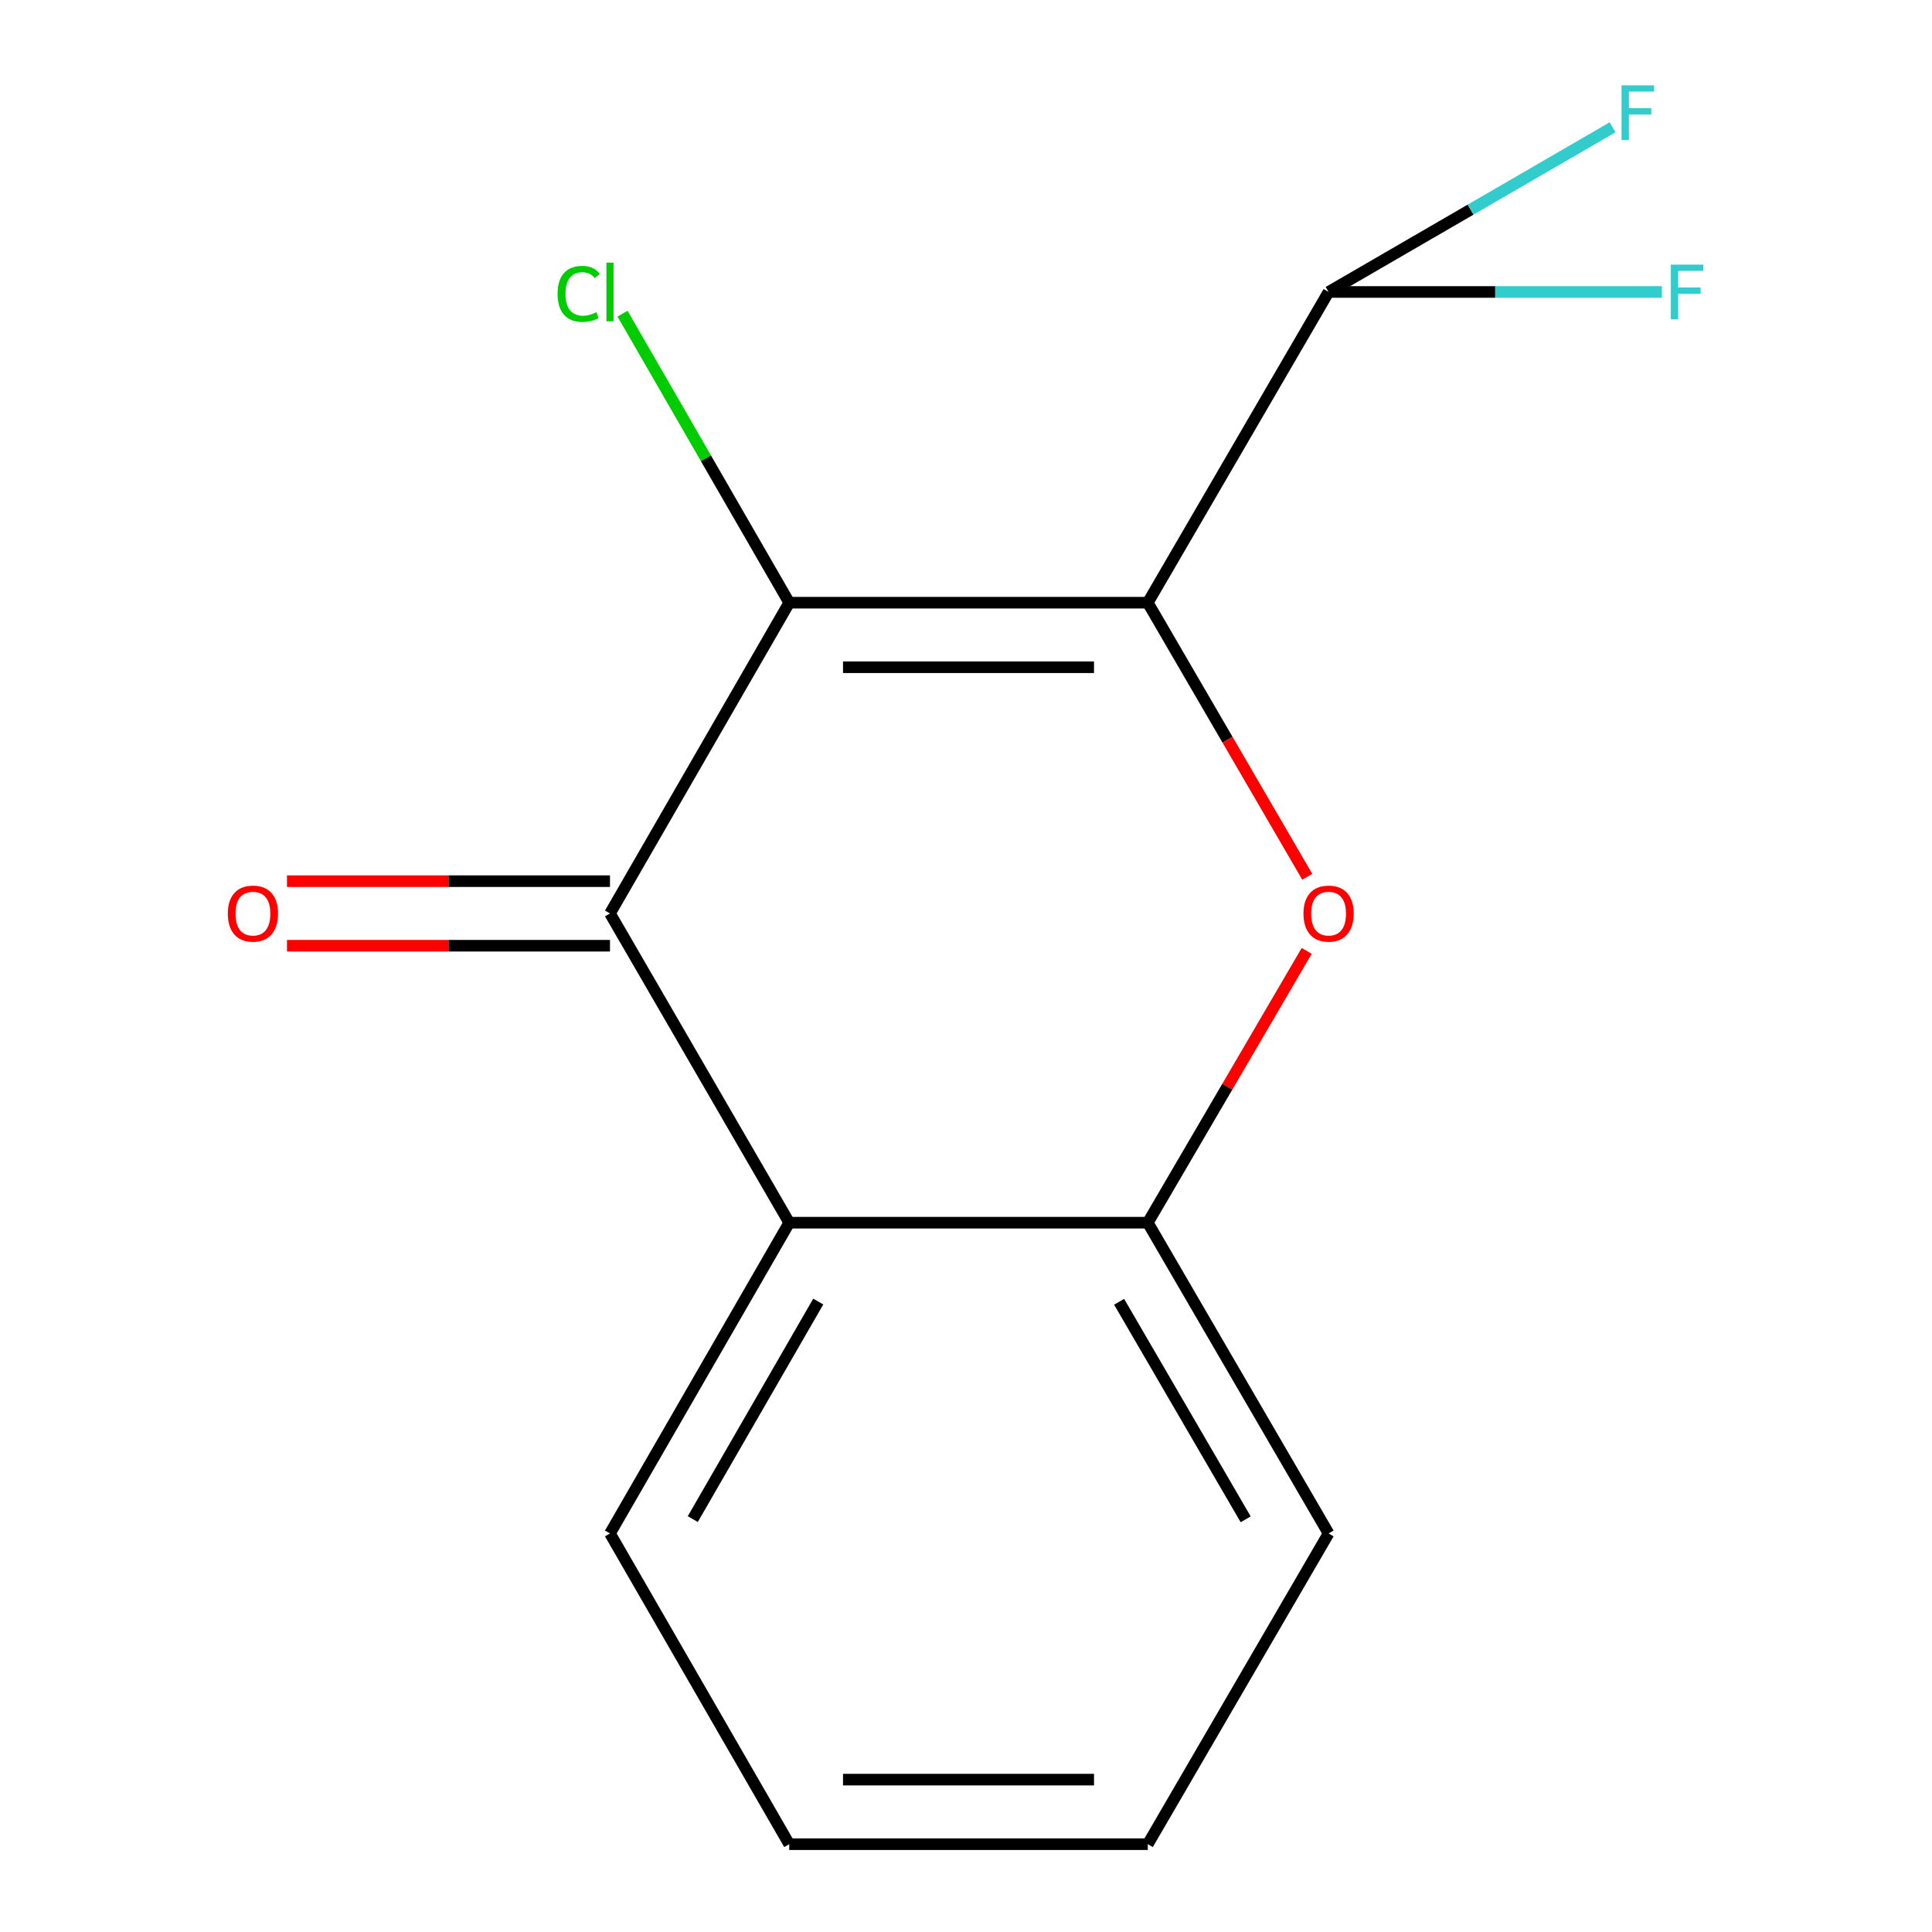 <?xml version='1.0' encoding='iso-8859-1'?>
<svg version='1.1' baseProfile='full'
              xmlns='http://www.w3.org/2000/svg'
                      xmlns:rdkit='http://www.rdkit.org/xml'
                      xmlns:xlink='http://www.w3.org/1999/xlink'
                  xml:space='preserve'
width='1000px' height='1000px' viewBox='0 0 1000 1000'>
<!-- END OF HEADER -->
<rect style='opacity:1.0;fill:#FFFFFF;stroke:none' width='1000' height='1000' x='0' y='0'> </rect>
<path class='bond-0' d='M 594.098,311.951 L 408.505,311.951' style='fill:none;fill-rule:evenodd;stroke:#000000;stroke-width:6px;stroke-linecap:butt;stroke-linejoin:miter;stroke-opacity:1' />
<path class='bond-0' d='M 566.259,345.364 L 436.344,345.364' style='fill:none;fill-rule:evenodd;stroke:#000000;stroke-width:6px;stroke-linecap:butt;stroke-linejoin:miter;stroke-opacity:1' />
<path class='bond-1' d='M 594.098,311.951 L 635.367,382.889' style='fill:none;fill-rule:evenodd;stroke:#000000;stroke-width:6px;stroke-linecap:butt;stroke-linejoin:miter;stroke-opacity:1' />
<path class='bond-1' d='M 635.367,382.889 L 676.637,453.827' style='fill:none;fill-rule:evenodd;stroke:#FF0000;stroke-width:6px;stroke-linecap:butt;stroke-linejoin:miter;stroke-opacity:1' />
<path class='bond-5' d='M 594.098,311.951 L 687.674,151.121' style='fill:none;fill-rule:evenodd;stroke:#000000;stroke-width:6px;stroke-linecap:butt;stroke-linejoin:miter;stroke-opacity:1' />
<path class='bond-2' d='M 408.505,311.951 L 315.728,472.799' style='fill:none;fill-rule:evenodd;stroke:#000000;stroke-width:6px;stroke-linecap:butt;stroke-linejoin:miter;stroke-opacity:1' />
<path class='bond-7' d='M 408.505,311.951 L 365.357,237.154' style='fill:none;fill-rule:evenodd;stroke:#000000;stroke-width:6px;stroke-linecap:butt;stroke-linejoin:miter;stroke-opacity:1' />
<path class='bond-7' d='M 365.357,237.154 L 322.209,162.357' style='fill:none;fill-rule:evenodd;stroke:#00CC00;stroke-width:6px;stroke-linecap:butt;stroke-linejoin:miter;stroke-opacity:1' />
<path class='bond-4' d='M 676.336,492.194 L 635.217,562.531' style='fill:none;fill-rule:evenodd;stroke:#FF0000;stroke-width:6px;stroke-linecap:butt;stroke-linejoin:miter;stroke-opacity:1' />
<path class='bond-4' d='M 635.217,562.531 L 594.098,632.868' style='fill:none;fill-rule:evenodd;stroke:#000000;stroke-width:6px;stroke-linecap:butt;stroke-linejoin:miter;stroke-opacity:1' />
<path class='bond-3' d='M 315.728,472.799 L 408.505,632.868' style='fill:none;fill-rule:evenodd;stroke:#000000;stroke-width:6px;stroke-linecap:butt;stroke-linejoin:miter;stroke-opacity:1' />
<path class='bond-6' d='M 315.728,456.092 L 232.131,456.092' style='fill:none;fill-rule:evenodd;stroke:#000000;stroke-width:6px;stroke-linecap:butt;stroke-linejoin:miter;stroke-opacity:1' />
<path class='bond-6' d='M 232.131,456.092 L 148.535,456.092' style='fill:none;fill-rule:evenodd;stroke:#FF0000;stroke-width:6px;stroke-linecap:butt;stroke-linejoin:miter;stroke-opacity:1' />
<path class='bond-6' d='M 315.728,489.506 L 232.131,489.506' style='fill:none;fill-rule:evenodd;stroke:#000000;stroke-width:6px;stroke-linecap:butt;stroke-linejoin:miter;stroke-opacity:1' />
<path class='bond-6' d='M 232.131,489.506 L 148.535,489.506' style='fill:none;fill-rule:evenodd;stroke:#FF0000;stroke-width:6px;stroke-linecap:butt;stroke-linejoin:miter;stroke-opacity:1' />
<path class='bond-10' d='M 408.505,632.868 L 315.728,793.716' style='fill:none;fill-rule:evenodd;stroke:#000000;stroke-width:6px;stroke-linecap:butt;stroke-linejoin:miter;stroke-opacity:1' />
<path class='bond-10' d='M 423.532,673.69 L 358.588,786.283' style='fill:none;fill-rule:evenodd;stroke:#000000;stroke-width:6px;stroke-linecap:butt;stroke-linejoin:miter;stroke-opacity:1' />
<path class='bond-14' d='M 408.505,632.868 L 594.098,632.868' style='fill:none;fill-rule:evenodd;stroke:#000000;stroke-width:6px;stroke-linecap:butt;stroke-linejoin:miter;stroke-opacity:1' />
<path class='bond-11' d='M 594.098,632.868 L 687.674,793.716' style='fill:none;fill-rule:evenodd;stroke:#000000;stroke-width:6px;stroke-linecap:butt;stroke-linejoin:miter;stroke-opacity:1' />
<path class='bond-11' d='M 579.253,673.797 L 644.756,786.391' style='fill:none;fill-rule:evenodd;stroke:#000000;stroke-width:6px;stroke-linecap:butt;stroke-linejoin:miter;stroke-opacity:1' />
<path class='bond-8' d='M 687.674,151.121 L 761.177,108.505' style='fill:none;fill-rule:evenodd;stroke:#000000;stroke-width:6px;stroke-linecap:butt;stroke-linejoin:miter;stroke-opacity:1' />
<path class='bond-8' d='M 761.177,108.505 L 834.679,65.888' style='fill:none;fill-rule:evenodd;stroke:#33CCCC;stroke-width:6px;stroke-linecap:butt;stroke-linejoin:miter;stroke-opacity:1' />
<path class='bond-9' d='M 687.674,151.121 L 773.931,151.121' style='fill:none;fill-rule:evenodd;stroke:#000000;stroke-width:6px;stroke-linecap:butt;stroke-linejoin:miter;stroke-opacity:1' />
<path class='bond-9' d='M 773.931,151.121 L 860.189,151.121' style='fill:none;fill-rule:evenodd;stroke:#33CCCC;stroke-width:6px;stroke-linecap:butt;stroke-linejoin:miter;stroke-opacity:1' />
<path class='bond-12' d='M 315.728,793.716 L 408.505,954.545' style='fill:none;fill-rule:evenodd;stroke:#000000;stroke-width:6px;stroke-linecap:butt;stroke-linejoin:miter;stroke-opacity:1' />
<path class='bond-13' d='M 687.674,793.716 L 594.098,954.545' style='fill:none;fill-rule:evenodd;stroke:#000000;stroke-width:6px;stroke-linecap:butt;stroke-linejoin:miter;stroke-opacity:1' />
<path class='bond-15' d='M 408.505,954.545 L 594.098,954.545' style='fill:none;fill-rule:evenodd;stroke:#000000;stroke-width:6px;stroke-linecap:butt;stroke-linejoin:miter;stroke-opacity:1' />
<path class='bond-15' d='M 436.344,921.132 L 566.259,921.132' style='fill:none;fill-rule:evenodd;stroke:#000000;stroke-width:6px;stroke-linecap:butt;stroke-linejoin:miter;stroke-opacity:1' />
<path  class='atom-2' d='M 674.674 472.879
Q 674.674 466.079, 678.034 462.279
Q 681.394 458.479, 687.674 458.479
Q 693.954 458.479, 697.314 462.279
Q 700.674 466.079, 700.674 472.879
Q 700.674 479.759, 697.274 483.679
Q 693.874 487.559, 687.674 487.559
Q 681.434 487.559, 678.034 483.679
Q 674.674 479.799, 674.674 472.879
M 687.674 484.359
Q 691.994 484.359, 694.314 481.479
Q 696.674 478.559, 696.674 472.879
Q 696.674 467.319, 694.314 464.519
Q 691.994 461.679, 687.674 461.679
Q 683.354 461.679, 680.994 464.479
Q 678.674 467.279, 678.674 472.879
Q 678.674 478.599, 680.994 481.479
Q 683.354 484.359, 687.674 484.359
' fill='#FF0000'/>
<path  class='atom-7' d='M 117.915 472.879
Q 117.915 466.079, 121.275 462.279
Q 124.635 458.479, 130.915 458.479
Q 137.195 458.479, 140.555 462.279
Q 143.915 466.079, 143.915 472.879
Q 143.915 479.759, 140.515 483.679
Q 137.115 487.559, 130.915 487.559
Q 124.675 487.559, 121.275 483.679
Q 117.915 479.799, 117.915 472.879
M 130.915 484.359
Q 135.235 484.359, 137.555 481.479
Q 139.915 478.559, 139.915 472.879
Q 139.915 467.319, 137.555 464.519
Q 135.235 461.679, 130.915 461.679
Q 126.595 461.679, 124.235 464.479
Q 121.915 467.279, 121.915 472.879
Q 121.915 478.599, 124.235 481.479
Q 126.595 484.359, 130.915 484.359
' fill='#FF0000'/>
<path  class='atom-8' d='M 288.608 152.101
Q 288.608 145.061, 291.888 141.381
Q 295.208 137.661, 301.488 137.661
Q 307.328 137.661, 310.448 141.781
L 307.808 143.941
Q 305.528 140.941, 301.488 140.941
Q 297.208 140.941, 294.928 143.821
Q 292.688 146.661, 292.688 152.101
Q 292.688 157.701, 295.008 160.581
Q 297.368 163.461, 301.928 163.461
Q 305.048 163.461, 308.688 161.581
L 309.808 164.581
Q 308.328 165.541, 306.088 166.101
Q 303.848 166.661, 301.368 166.661
Q 295.208 166.661, 291.888 162.901
Q 288.608 159.141, 288.608 152.101
' fill='#00CC00'/>
<path  class='atom-8' d='M 313.888 135.941
L 317.568 135.941
L 317.568 166.301
L 313.888 166.301
L 313.888 135.941
' fill='#00CC00'/>
<path  class='atom-9' d='M 839.304 44.165
L 856.144 44.165
L 856.144 47.405
L 843.104 47.405
L 843.104 56.005
L 854.704 56.005
L 854.704 59.285
L 843.104 59.285
L 843.104 72.485
L 839.304 72.485
L 839.304 44.165
' fill='#33CCCC'/>
<path  class='atom-10' d='M 864.828 136.961
L 881.668 136.961
L 881.668 140.201
L 868.628 140.201
L 868.628 148.801
L 880.228 148.801
L 880.228 152.081
L 868.628 152.081
L 868.628 165.281
L 864.828 165.281
L 864.828 136.961
' fill='#33CCCC'/>
</svg>
